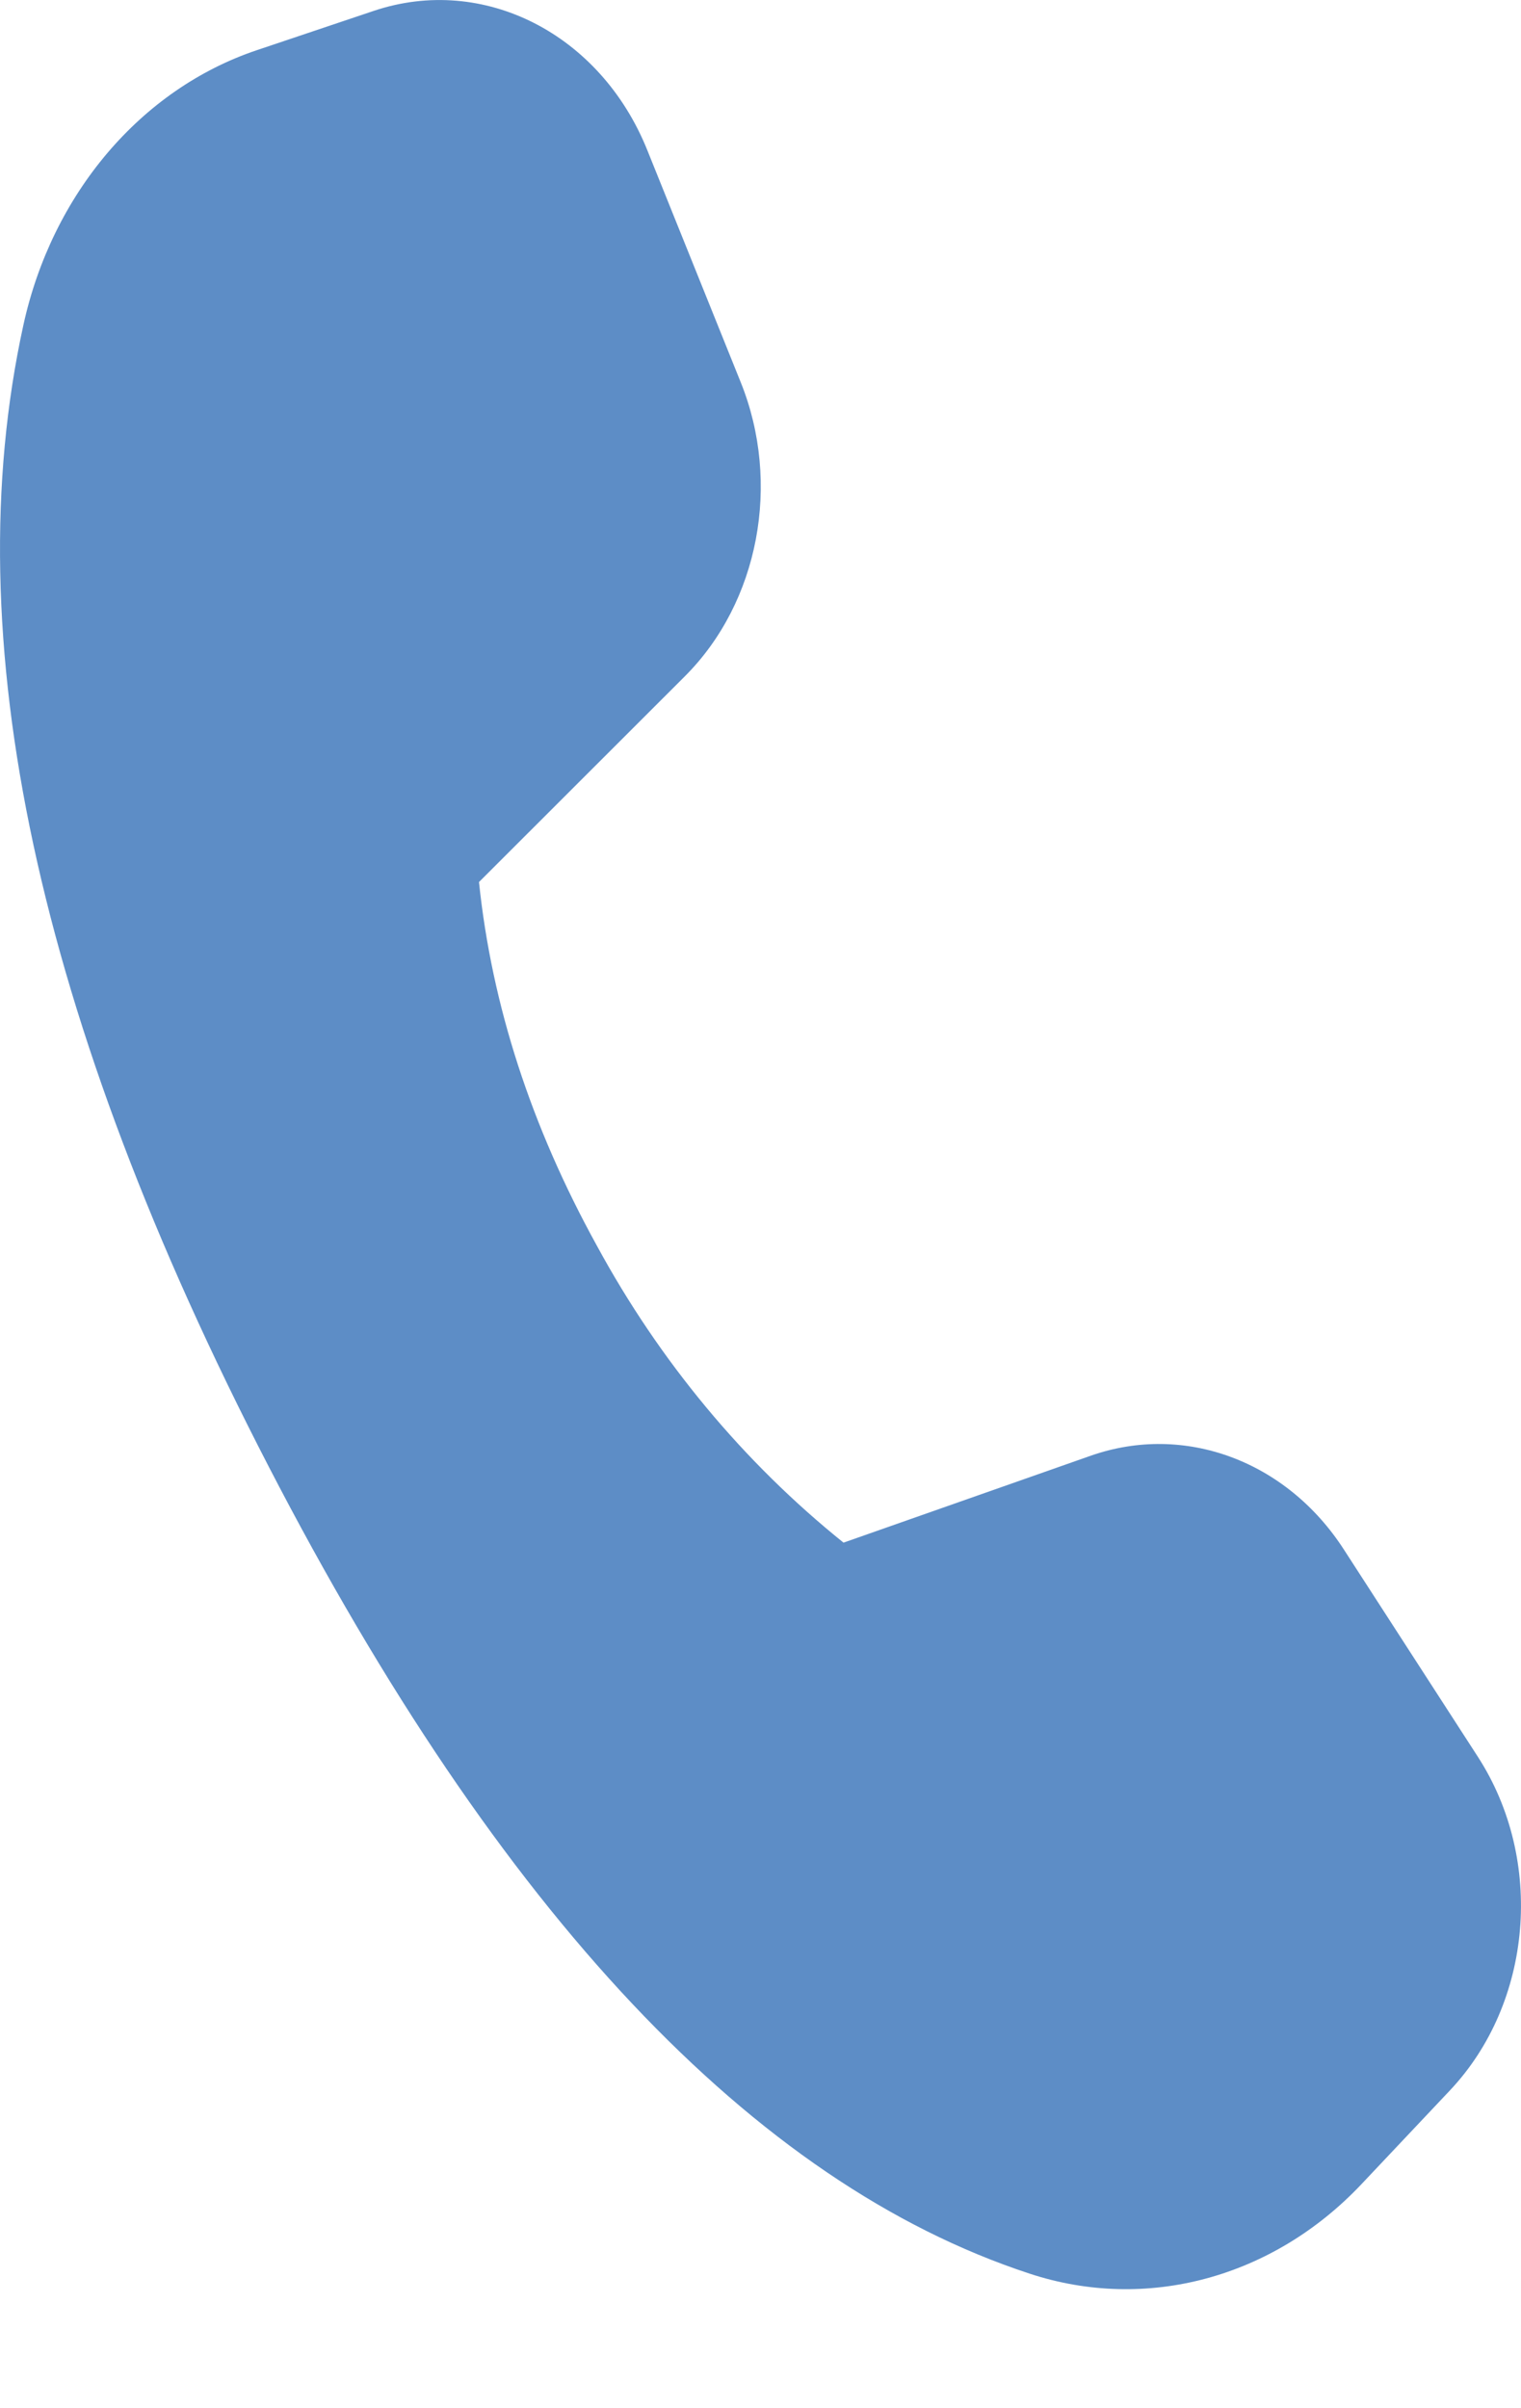 <?xml version="1.0" encoding="UTF-8"?> <svg xmlns="http://www.w3.org/2000/svg" width="12" height="19" viewBox="0 0 12 19" fill="none"> <path d="M2.026 0.396L2.948 0.086C3.813 -0.205 4.737 0.265 5.107 1.185L5.844 3.016C6.165 3.813 5.987 4.752 5.404 5.335L3.779 6.959C3.88 7.93 4.19 8.887 4.709 9.828C5.203 10.738 5.864 11.535 6.655 12.171L8.606 11.485C9.345 11.226 10.151 11.525 10.603 12.226L11.66 13.861C12.187 14.677 12.092 15.802 11.438 16.494L10.738 17.236C10.04 17.973 9.043 18.242 8.122 17.938C5.945 17.223 3.945 15.1 2.119 11.569C0.291 8.033 -0.355 5.031 0.184 2.567C0.41 1.531 1.11 0.704 2.026 0.396Z" fill="#5D8DC6"></path> </svg> 